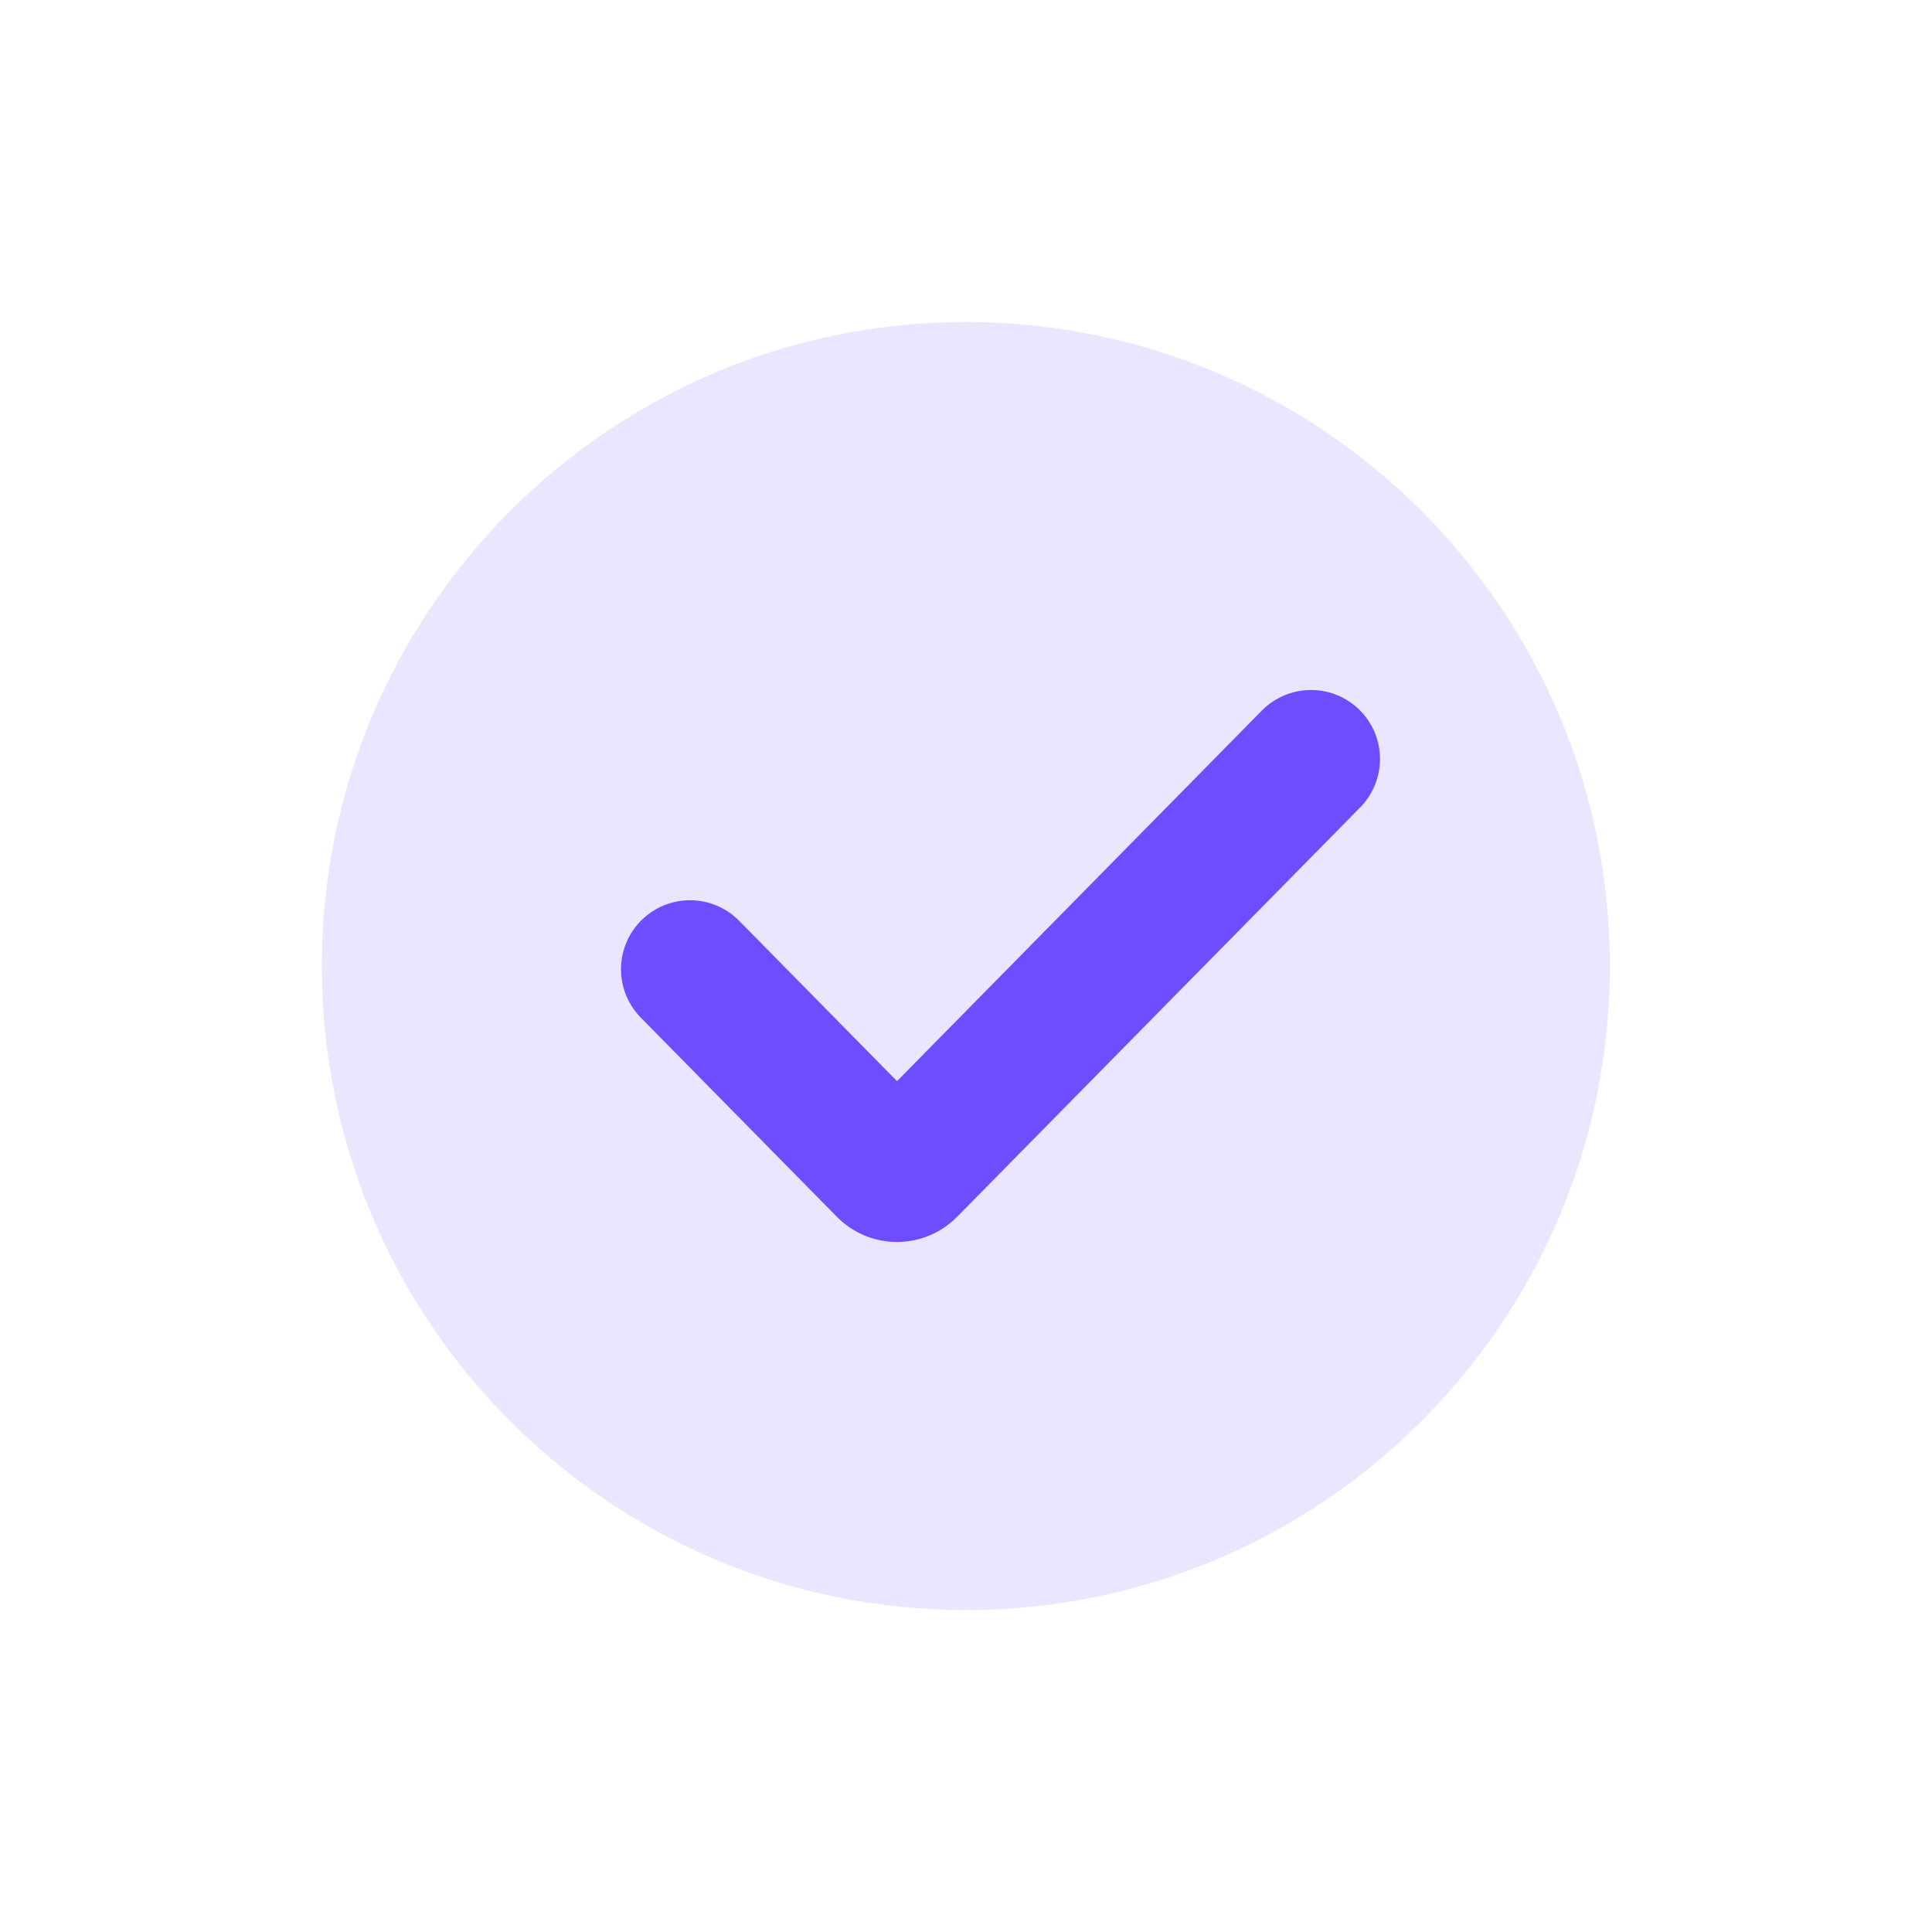 <svg width="28" height="28" viewBox="0 0 28 28" fill="none" xmlns="http://www.w3.org/2000/svg">
<path d="M13.997 23.334C19.152 23.334 23.331 19.155 23.331 14C23.331 8.846 19.152 4.667 13.997 4.667C8.843 4.667 4.664 8.846 4.664 14C4.664 19.155 8.843 23.334 13.997 23.334Z" fill="#EAE6FF"/>
<path d="M10 14.047L12.841 16.933C12.883 16.976 12.94 17 13 17C13.06 17 13.117 16.976 13.159 16.933L19 11" stroke="#6D4DFF" stroke-width="2" stroke-linecap="round"/>
</svg>
